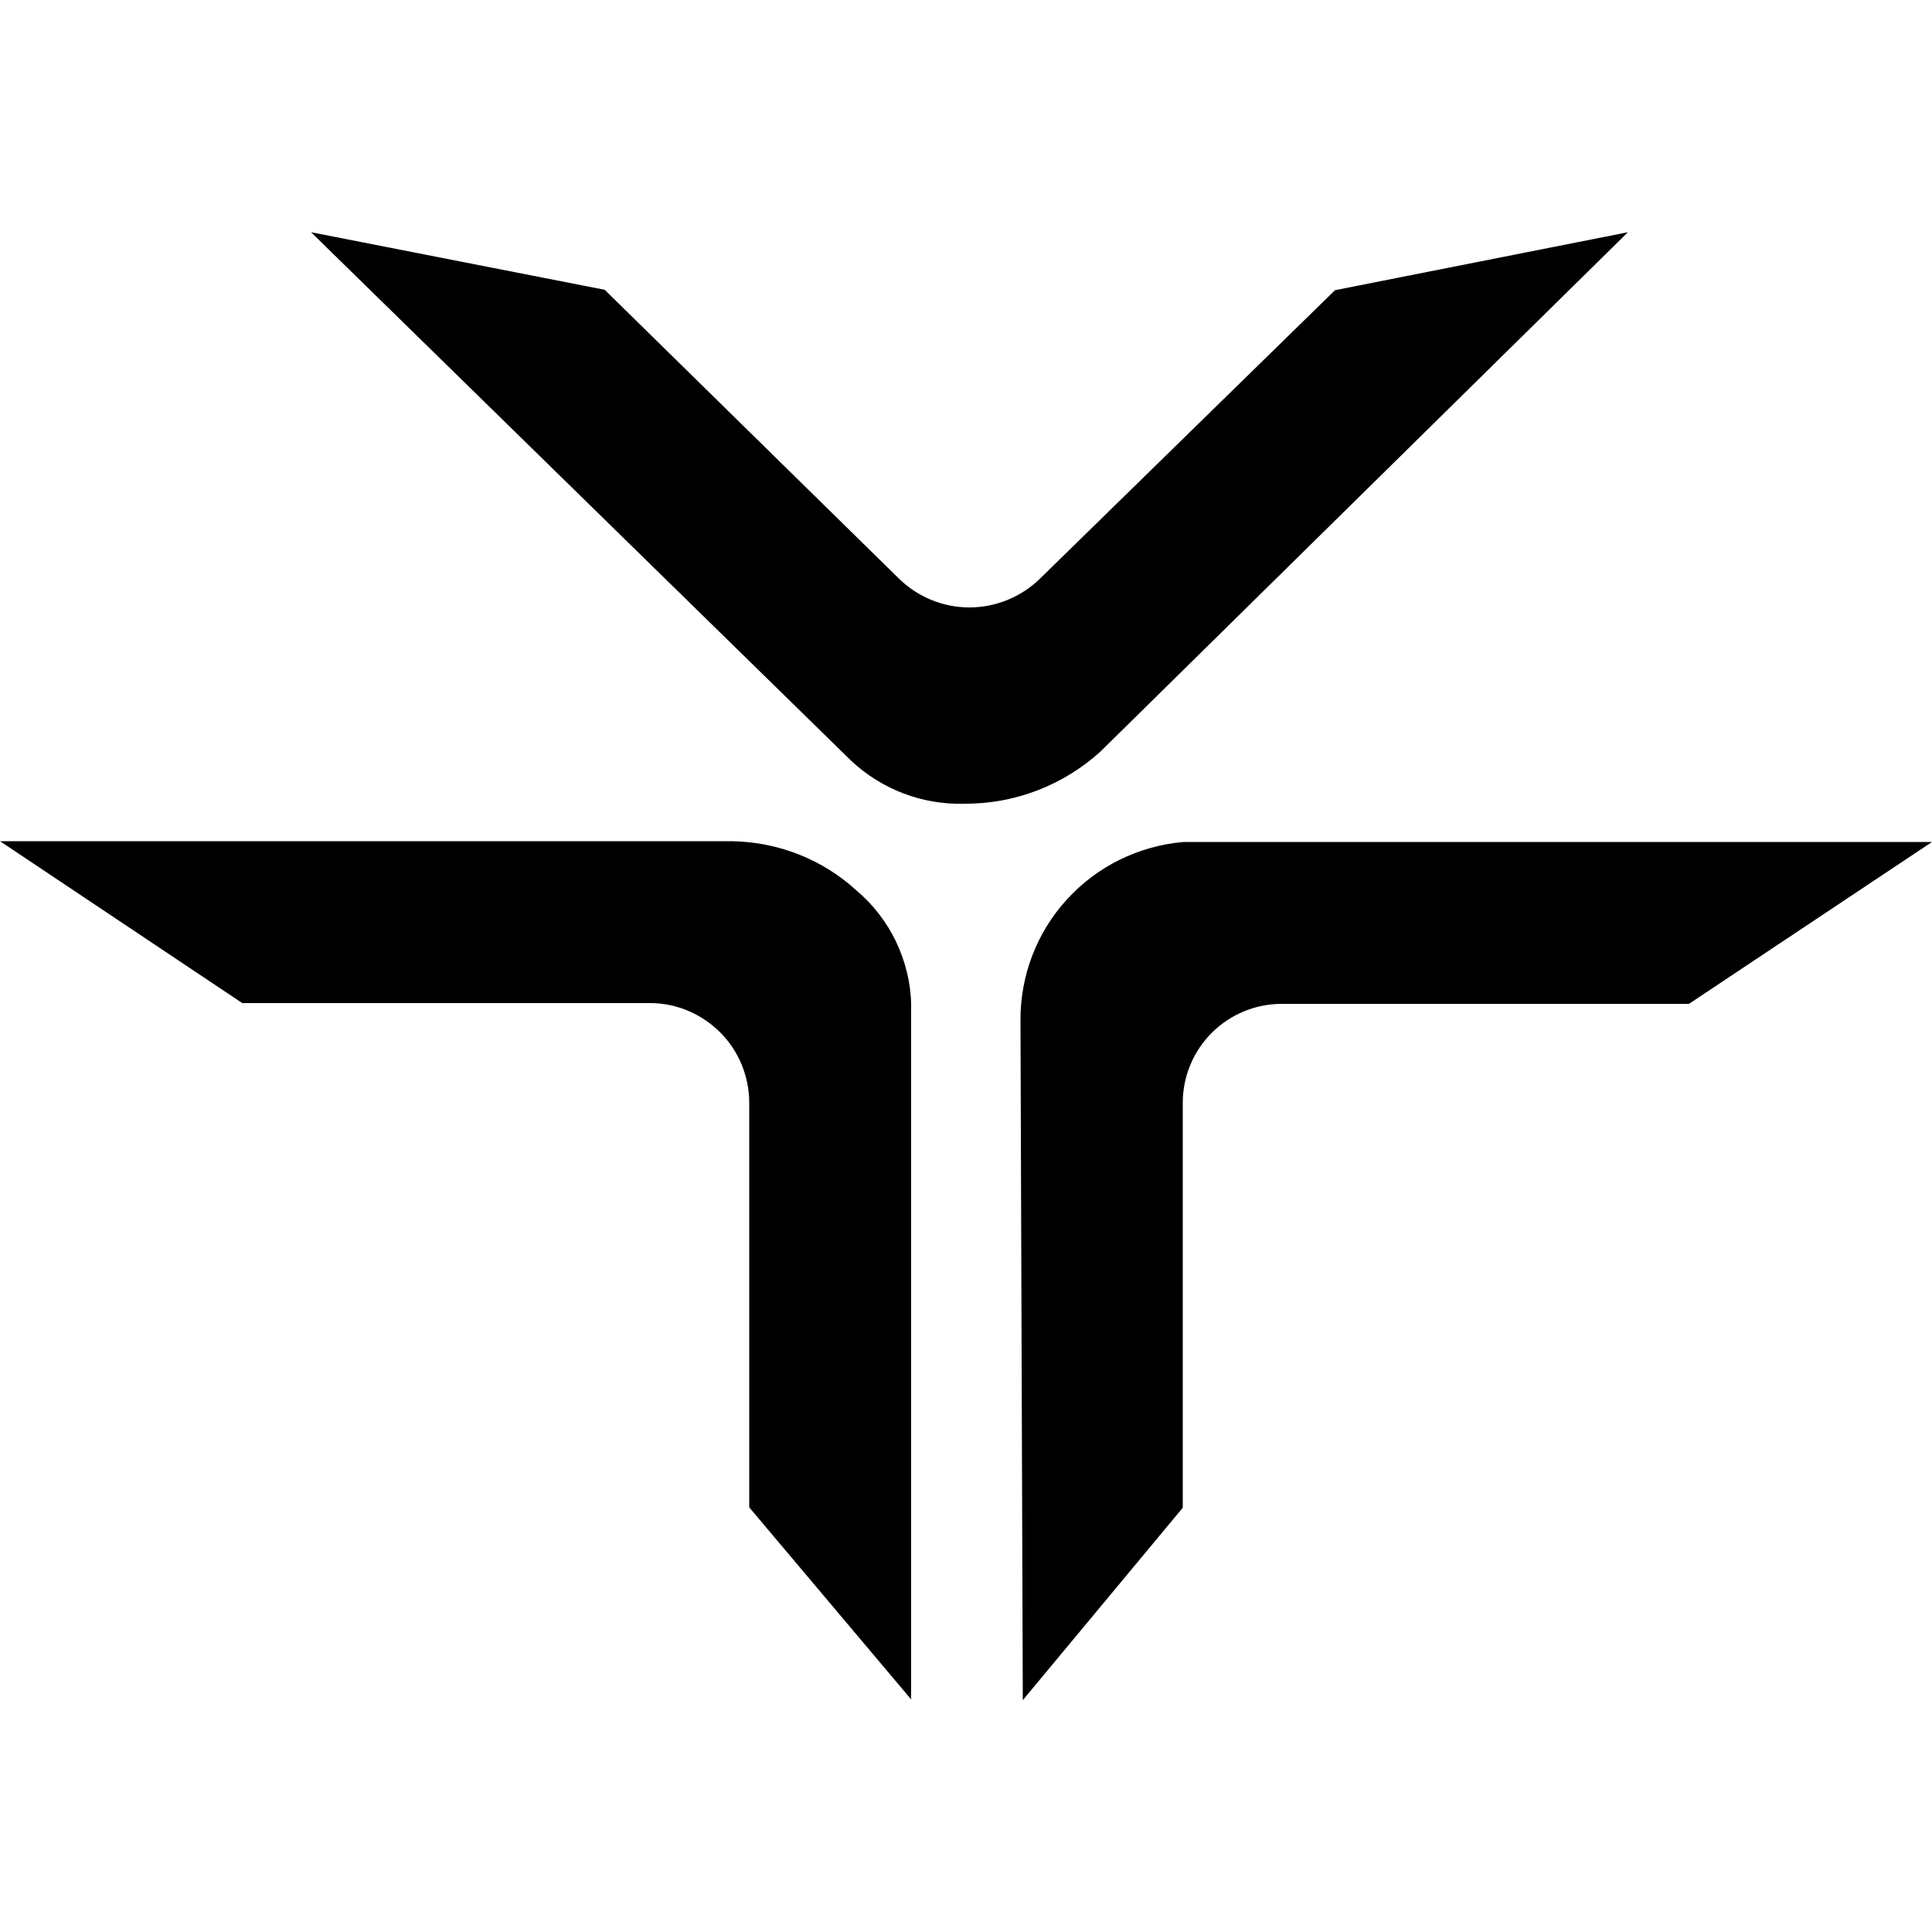 <?xml version="1.0" encoding="utf-8"?>
<!-- Generator: Adobe Illustrator 28.0.0, SVG Export Plug-In . SVG Version: 6.00 Build 0)  -->
<svg version="1.1" id="Layer_1" xmlns="http://www.w3.org/2000/svg" xmlns:xlink="http://www.w3.org/1999/xlink" x="0px" y="0px"
	 viewBox="0 0 500 500" style="enable-background:new 0 0 500 500;" xml:space="preserve">
<path d="M264.1,264.2c-0.1-11.6,4.2-22.9,12-31.4c7.8-8.6,18.6-13.9,30.2-14.9H500l-62.9,41.9H331.7c-6.8,0-13.3,2.7-18.1,7.5
	c-4.8,4.8-7.5,11.3-7.5,18.1v104.8l-41.4,49.8L264.1,264.2z"/>
<path d="M249.5,208c-10.8,0.3-21.3-3.7-29.2-11.1L80.5,60.1l76,14.9l76.1,74.7c4.9,4.8,11.4,7.5,18.3,7.5c6.8,0,13.4-2.7,18.3-7.5
	l76.3-74.6l75.8-15L284.8,194.5C275.1,203.3,262.5,208.1,249.5,208z"/>
<path d="M193.9,390.1V285.4c0-6.8-2.7-13.4-7.5-18.2c-4.8-4.8-11.3-7.6-18.1-7.6H62.7L0,217.7h189.4c12,0.2,23.5,4.7,32.3,12.8
	c4.3,3.6,7.8,8.2,10.2,13.2c2.4,5.1,3.8,10.6,3.9,16.2v179.9L193.9,390.1z"/>
</svg>
